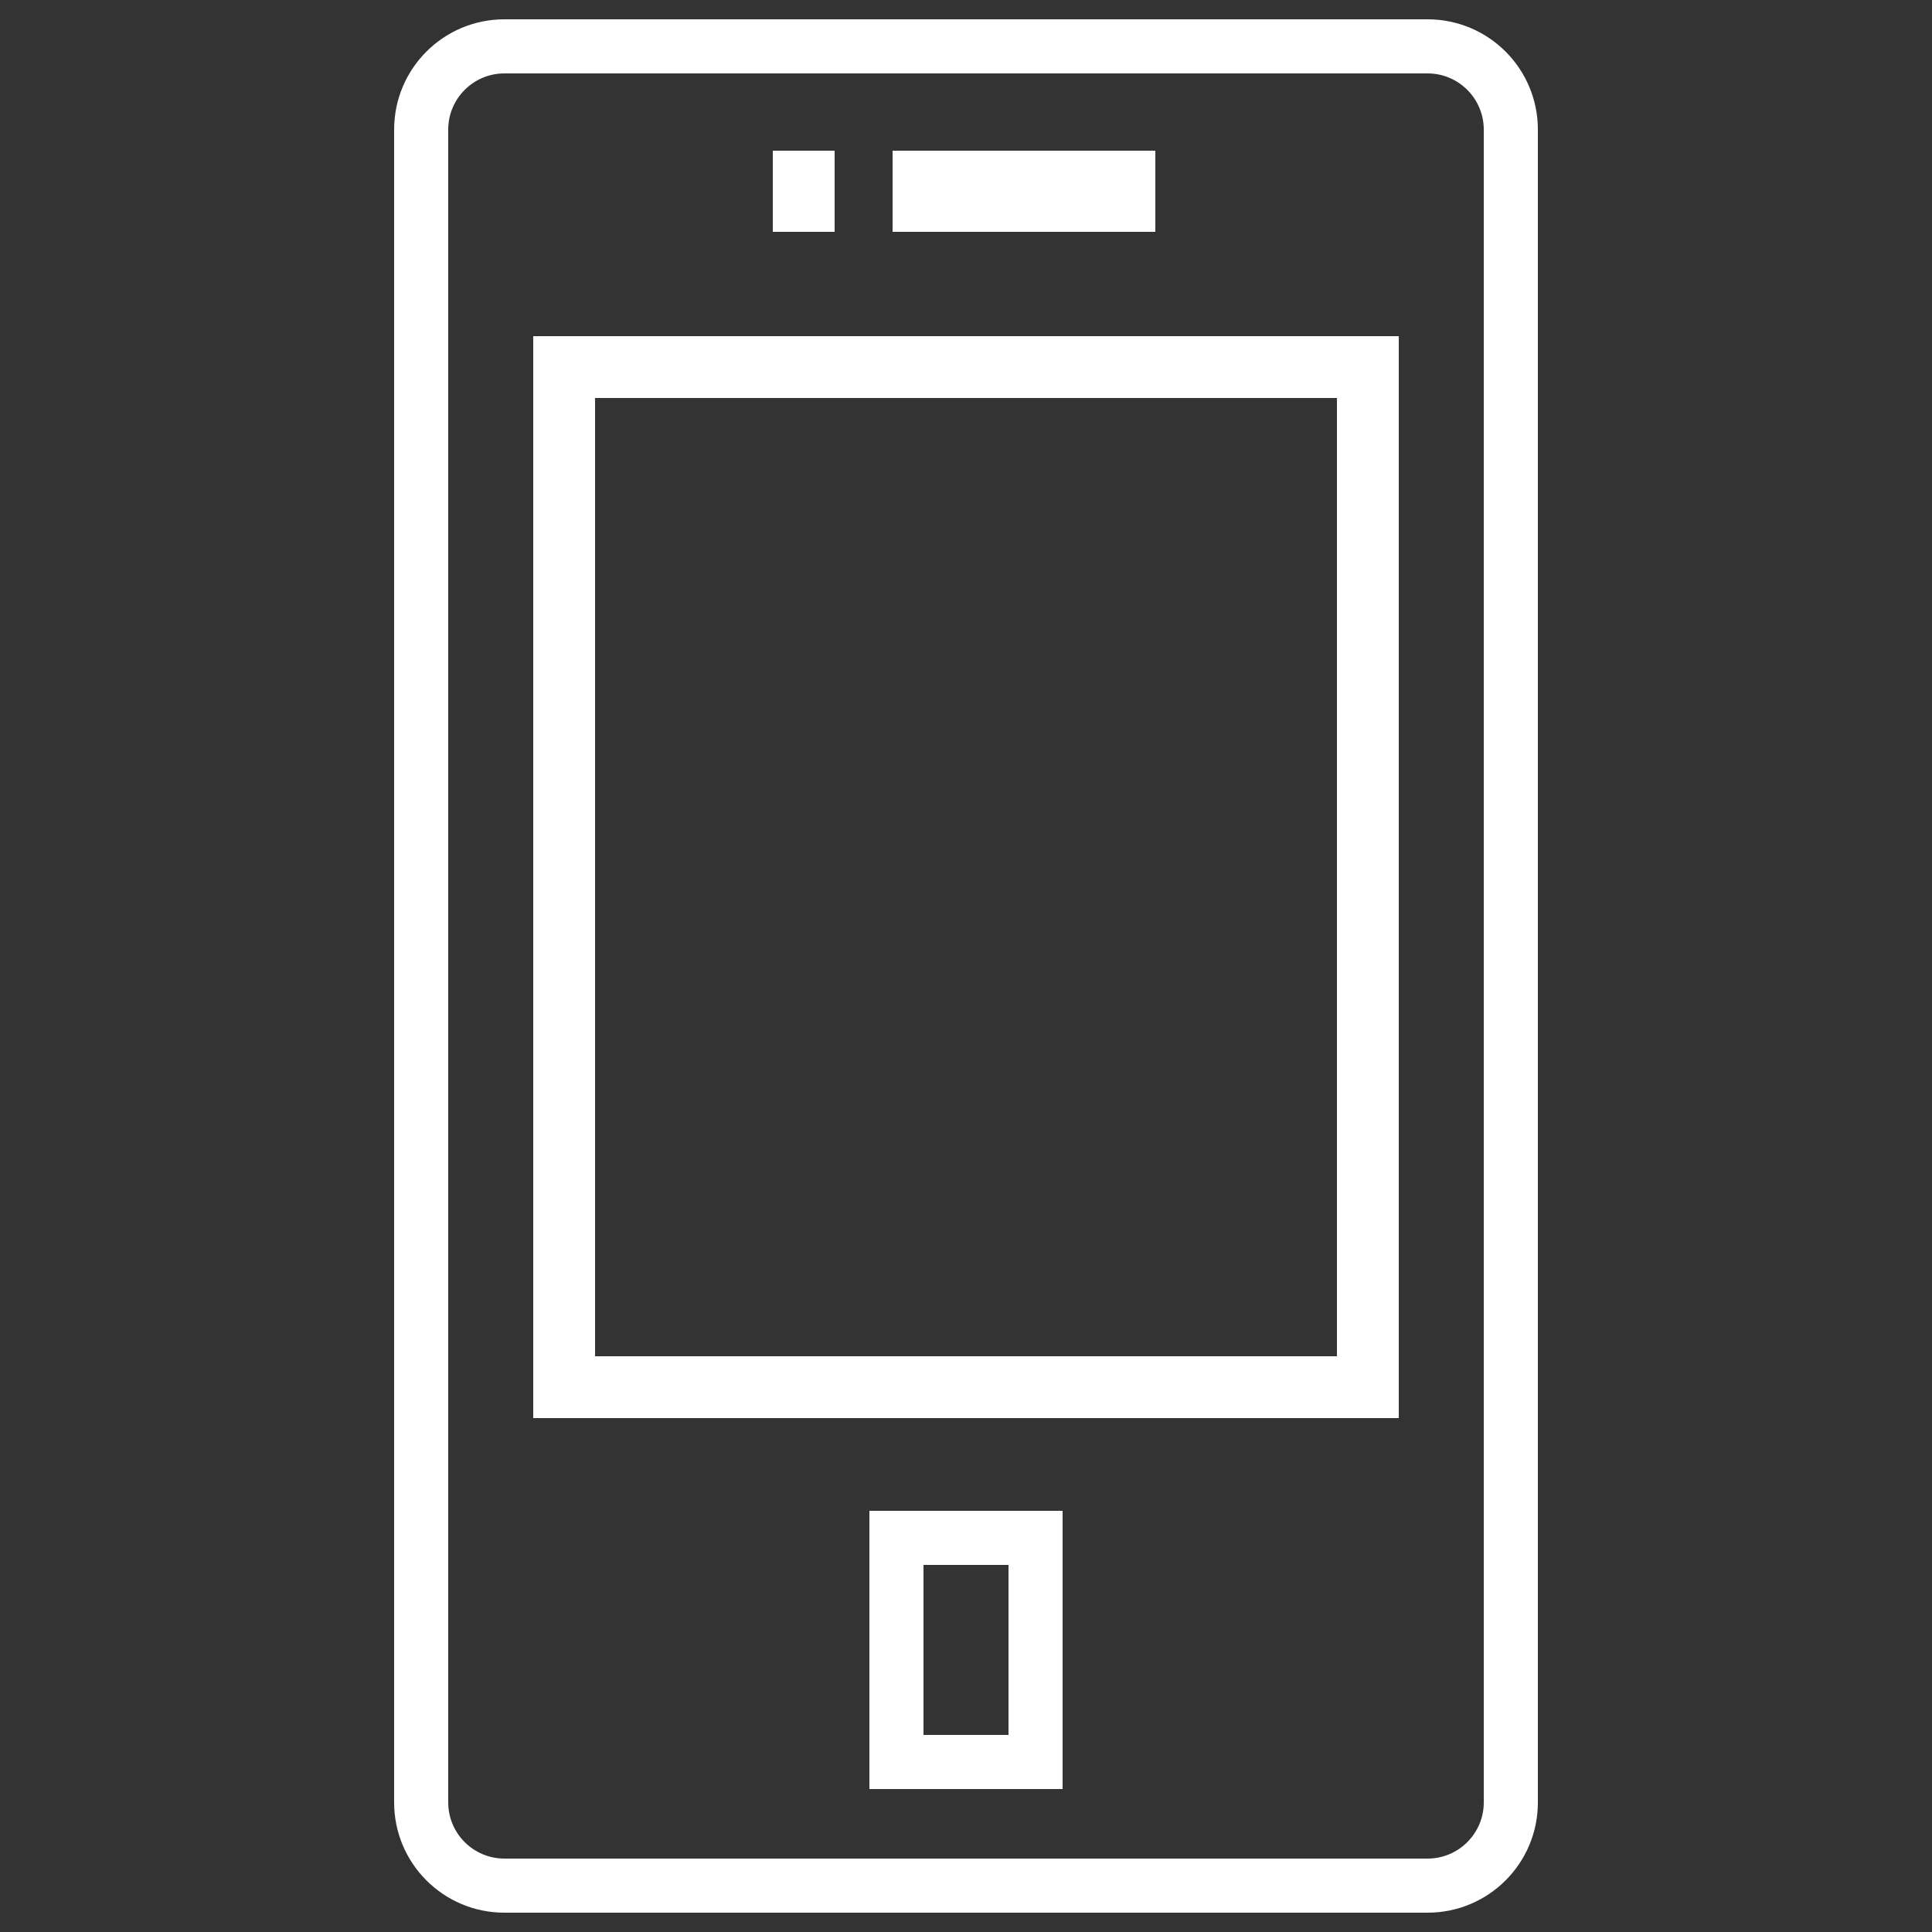 <?xml version="1.0" encoding="UTF-8"?>
<svg id="_レイヤー_1" data-name="レイヤー 1" xmlns="http://www.w3.org/2000/svg" version="1.1" viewBox="0 0 500 500">
  <rect x="0" y="0" width="500" height="500" fill="#333333" stroke="none"/>
  <defs>
    <style>
      .cls-1 {
        fill: none;
      }

      .cls-1, .cls-2 {
        stroke-width: 0px;
      }

      .cls-2 {
        fill: #fff;
      }
    </style>
  </defs>
  <g>
    <path class="cls-2" d="M-1699.04-26.4c-11.2-8.3-13.56-24.11-5.26-35.32,8.3-11.2,24.11-13.56,35.32-5.26l244.47,181.04,244.47-181.04c11.2-8.3,27.02-5.94,35.32,5.26,8.3,11.21,5.94,27.02-5.26,35.32l-153.94,114,216.06,223.15V-77.96c0-16.04-13-29.04-29.04-29.04h-612.4c-16.04,0-29.04,13-29.04,29.04v388.72l214.89-221.94-155.58-115.21Z"/>
    <path class="cls-2" d="M-1409.49,165.77c-.26.19-.54.36-.81.55-.25.17-.49.34-.74.5-.7.44-1.42.85-2.15,1.22-.18.09-.37.17-.55.26-.65.31-1.3.58-1.97.83-.18.07-.36.14-.54.2-.84.29-1.69.55-2.55.75,0,0-.02,0-.02,0-.85.2-1.7.33-2.55.44-.18.02-.35.04-.53.06-.86.09-1.73.15-2.59.15,0,0-.01,0-.02,0s-.01,0-.02,0c-.87,0-1.73-.06-2.6-.15-.17-.02-.35-.04-.52-.06-1.74-.22-3.46-.61-5.14-1.2-.17-.06-.34-.13-.51-.19-.68-.25-1.35-.54-2.01-.85-.17-.08-.34-.15-.51-.24-.74-.37-1.46-.78-2.17-1.23-.24-.15-.48-.32-.71-.49-.27-.19-.55-.36-.82-.56l-62.98-46.64-221.09,228.33h600.99l-222.26-229.55-64.61,47.85Z"/>
  </g>
  <g>
    <path class="cls-2" d="M369.47,19c8.01,0,14.53,6.52,14.53,14.53v432.94c0,8.01-6.52,14.53-14.53,14.53h-238.94c-8.01,0-14.53-6.52-14.53-14.53V33.53c0-8.01,6.52-14.53,14.53-14.53h238.94M369.47,5h-238.94c-15.76,0-28.53,12.77-28.53,28.53v432.94c0,15.76,12.77,28.53,28.53,28.53h238.94c15.76,0,28.53-12.77,28.53-28.53V33.53c0-15.76-12.77-28.53-28.53-28.53h0Z"/>
    <polygon class="cls-2" points="216 39 200 39 200 60 216 60 216 39 216 39"/>
    <polygon class="cls-2" points="299 39 231 39 231 60 299 60 299 39 299 39"/>
    <path class="cls-2" d="M346,103v248h-192V103h192M362,87h-224v280h224V87h0Z"/>
    <path class="cls-2" d="M261,405v44h-22v-44h22M275,391h-50v72h50v-72h0Z"/>
  </g>
  <rect class="cls-1" x="-712" width="500" height="500"/>
</svg>